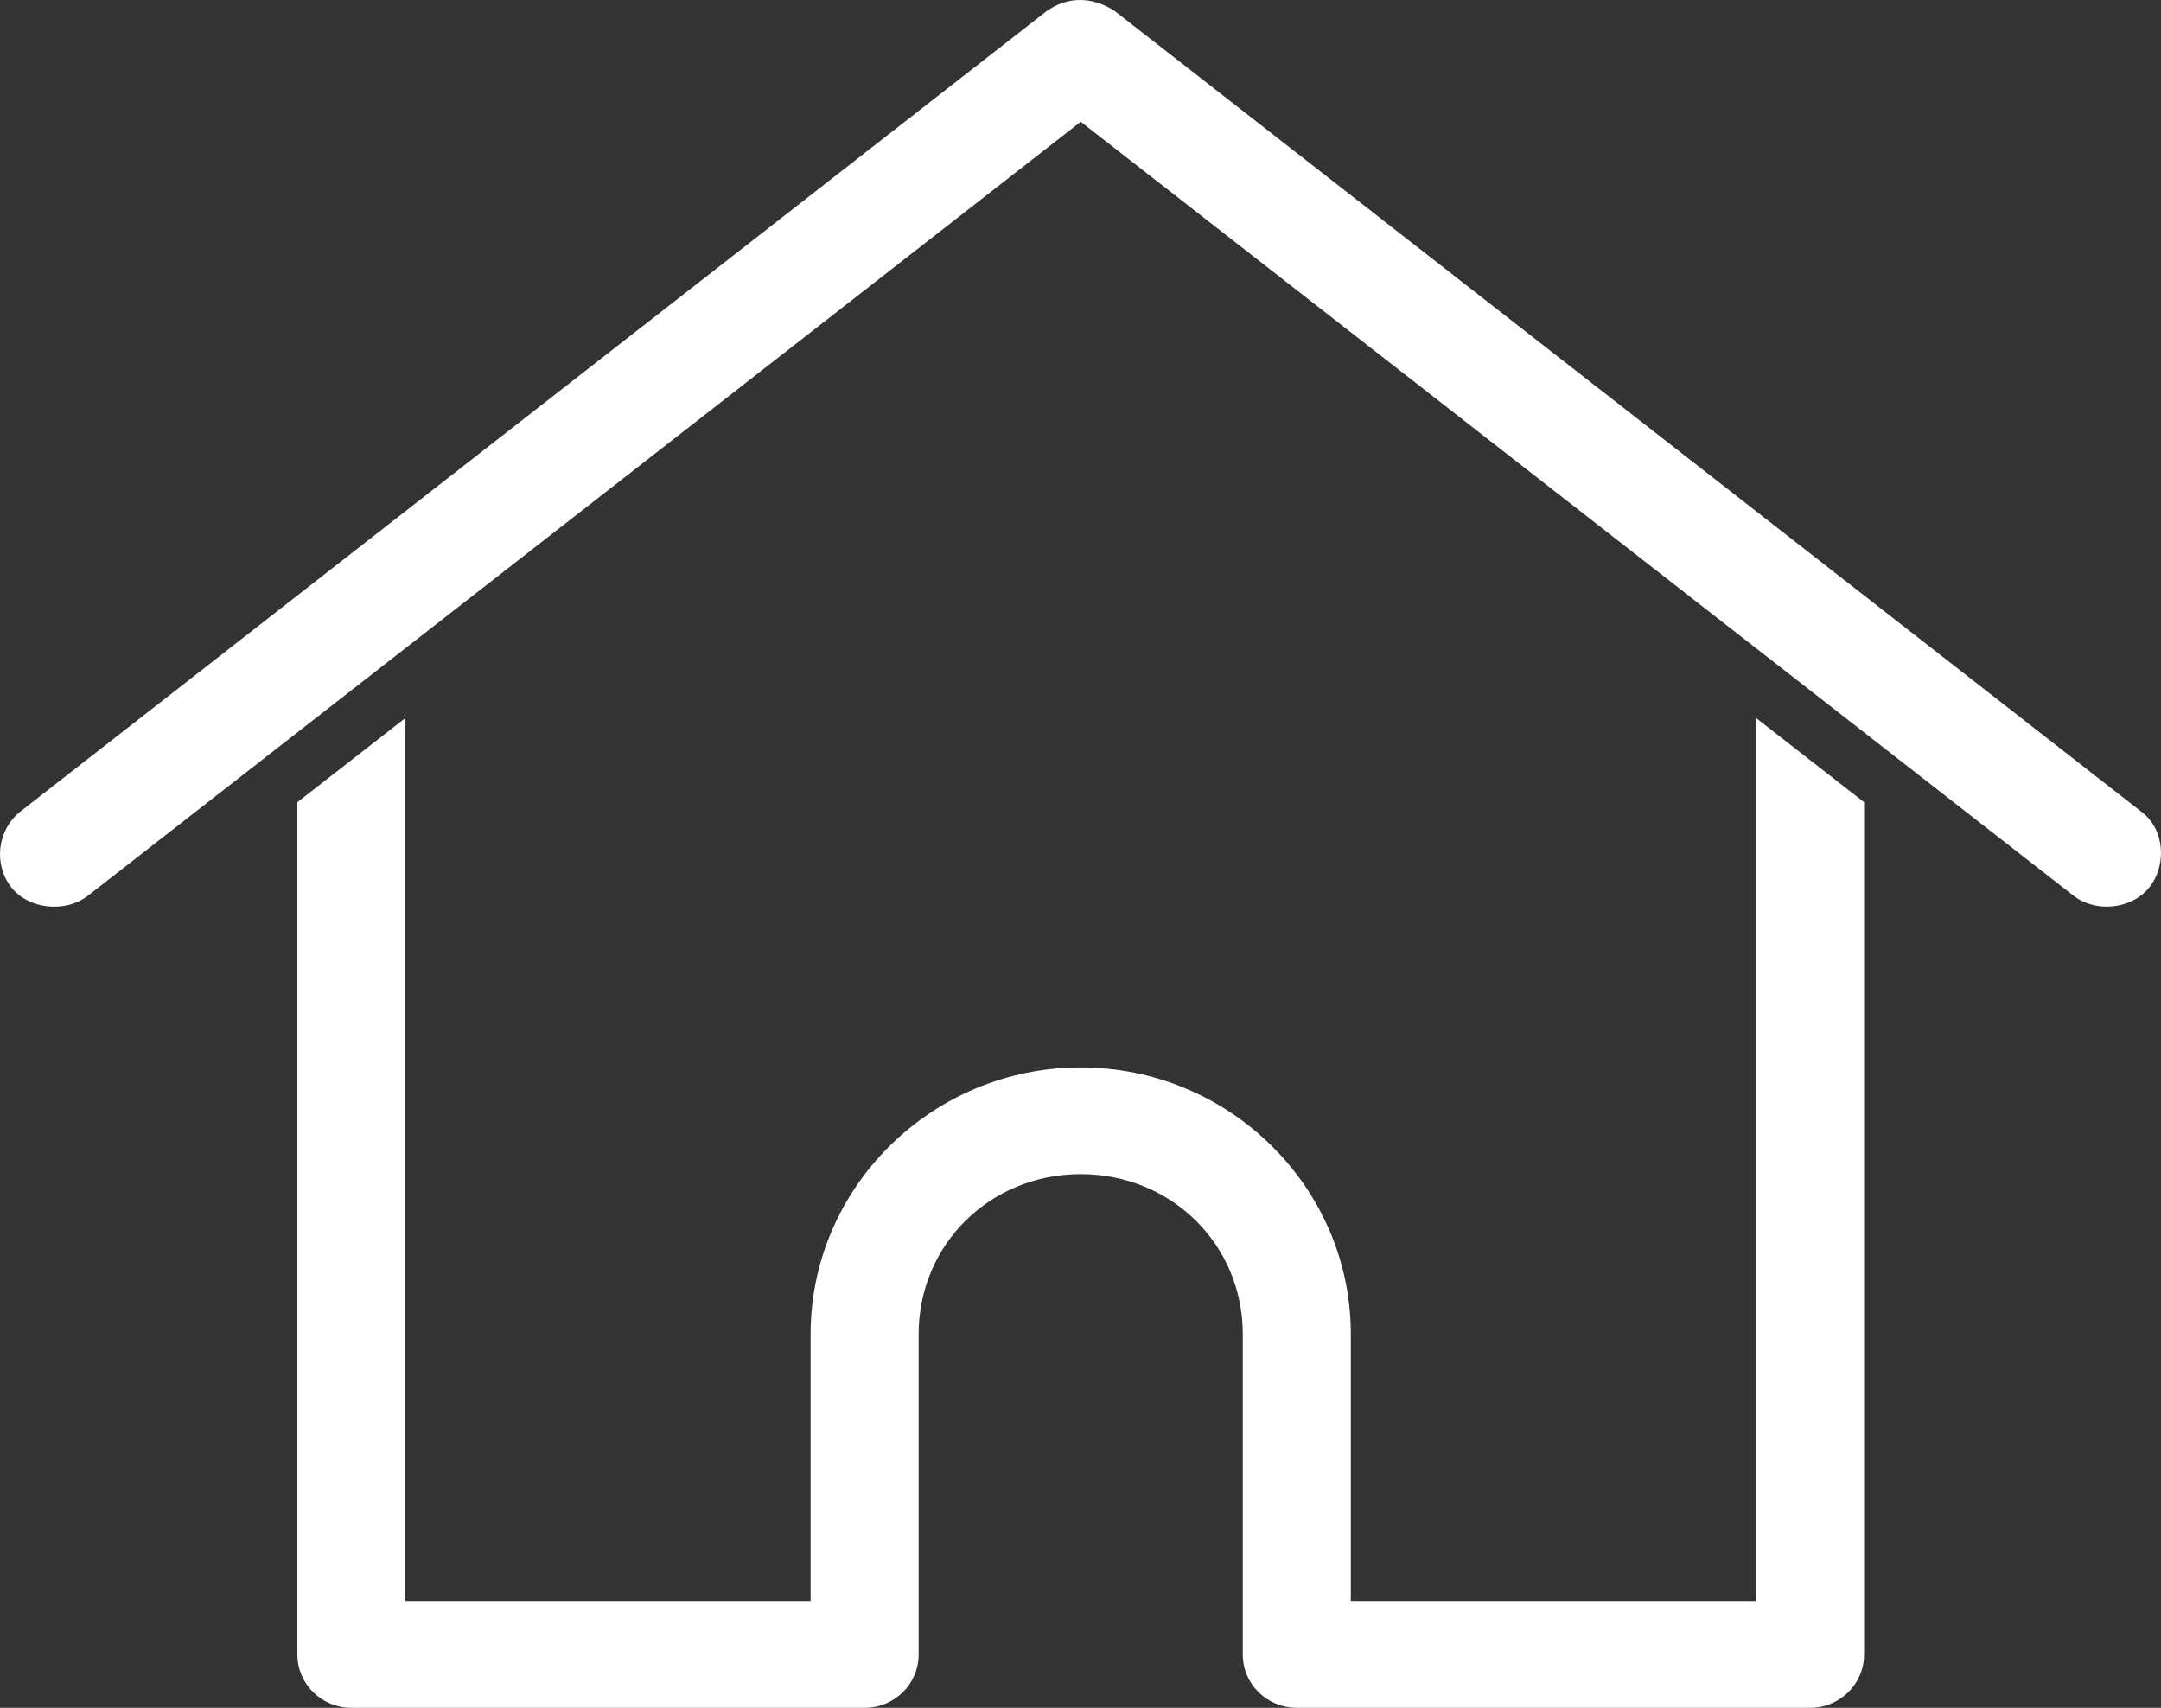 <?xml version="1.0" encoding="UTF-8"?><svg version="1.1" width="62px" height="49px" viewBox="0 0 62.0 49.0" xmlns="http://www.w3.org/2000/svg" xmlns:xlink="http://www.w3.org/1999/xlink"><rect x="0" y="0" width="62.0" height="49.0" fill="#333333" stroke="none"/><defs><clipPath id="i0"><path d="M1840,0 L1840,4350 L0,4350 L0,0 L1840,0 Z"></path></clipPath><clipPath id="i1"><path d="M50.381,20.6 L53.481,23.016 L53.481,47.469 C53.481,48.315 52.787,49 51.931,49 L37.206,49 C36.349,49 35.656,48.315 35.656,47.469 L35.656,38.281 C35.656,35.709 33.61,33.688 31.006,33.688 C28.403,33.688 26.356,35.709 26.356,38.281 L26.356,47.469 C26.356,48.315 25.663,49 24.806,49 L10.082,49 C9.225,49 8.532,48.315 8.532,47.469 L8.532,23.016 L11.632,20.6 L11.632,45.937 L23.256,45.937 L23.256,38.281 C23.256,34.067 26.741,30.625 31.006,30.625 C35.272,30.625 38.756,34.067 38.756,38.281 L38.756,45.937 L50.381,45.937 L50.381,20.6 Z M30.958,0 C31.282,-0.006 31.63,0.087 31.975,0.311 L61.425,23.28 C62.115,23.782 62.169,24.826 61.667,25.457 C61.161,26.091 60.129,26.199 59.487,25.696 L31.007,3.493 L2.526,25.696 C1.884,26.199 0.822,26.094 0.322,25.457 C-0.186,24.808 -0.089,23.818 0.589,23.28 L30.038,0.311 C30.329,0.114 30.634,0.006 30.958,0 Z"></path></clipPath></defs><g transform="translate(-887.0 -1249.0)"><g clip-path="url(#i0)"><g transform="translate(847.0 1129.0)"><g transform="translate(40.0 120.0)"><g clip-path="url(#i1)"><polygon points="0,-5.55111512e-17 62,-5.55111512e-17 62,49 0,49 0,-5.55111512e-17" stroke="none" fill="#FFFFFF"></polygon></g></g></g></g></g></svg>